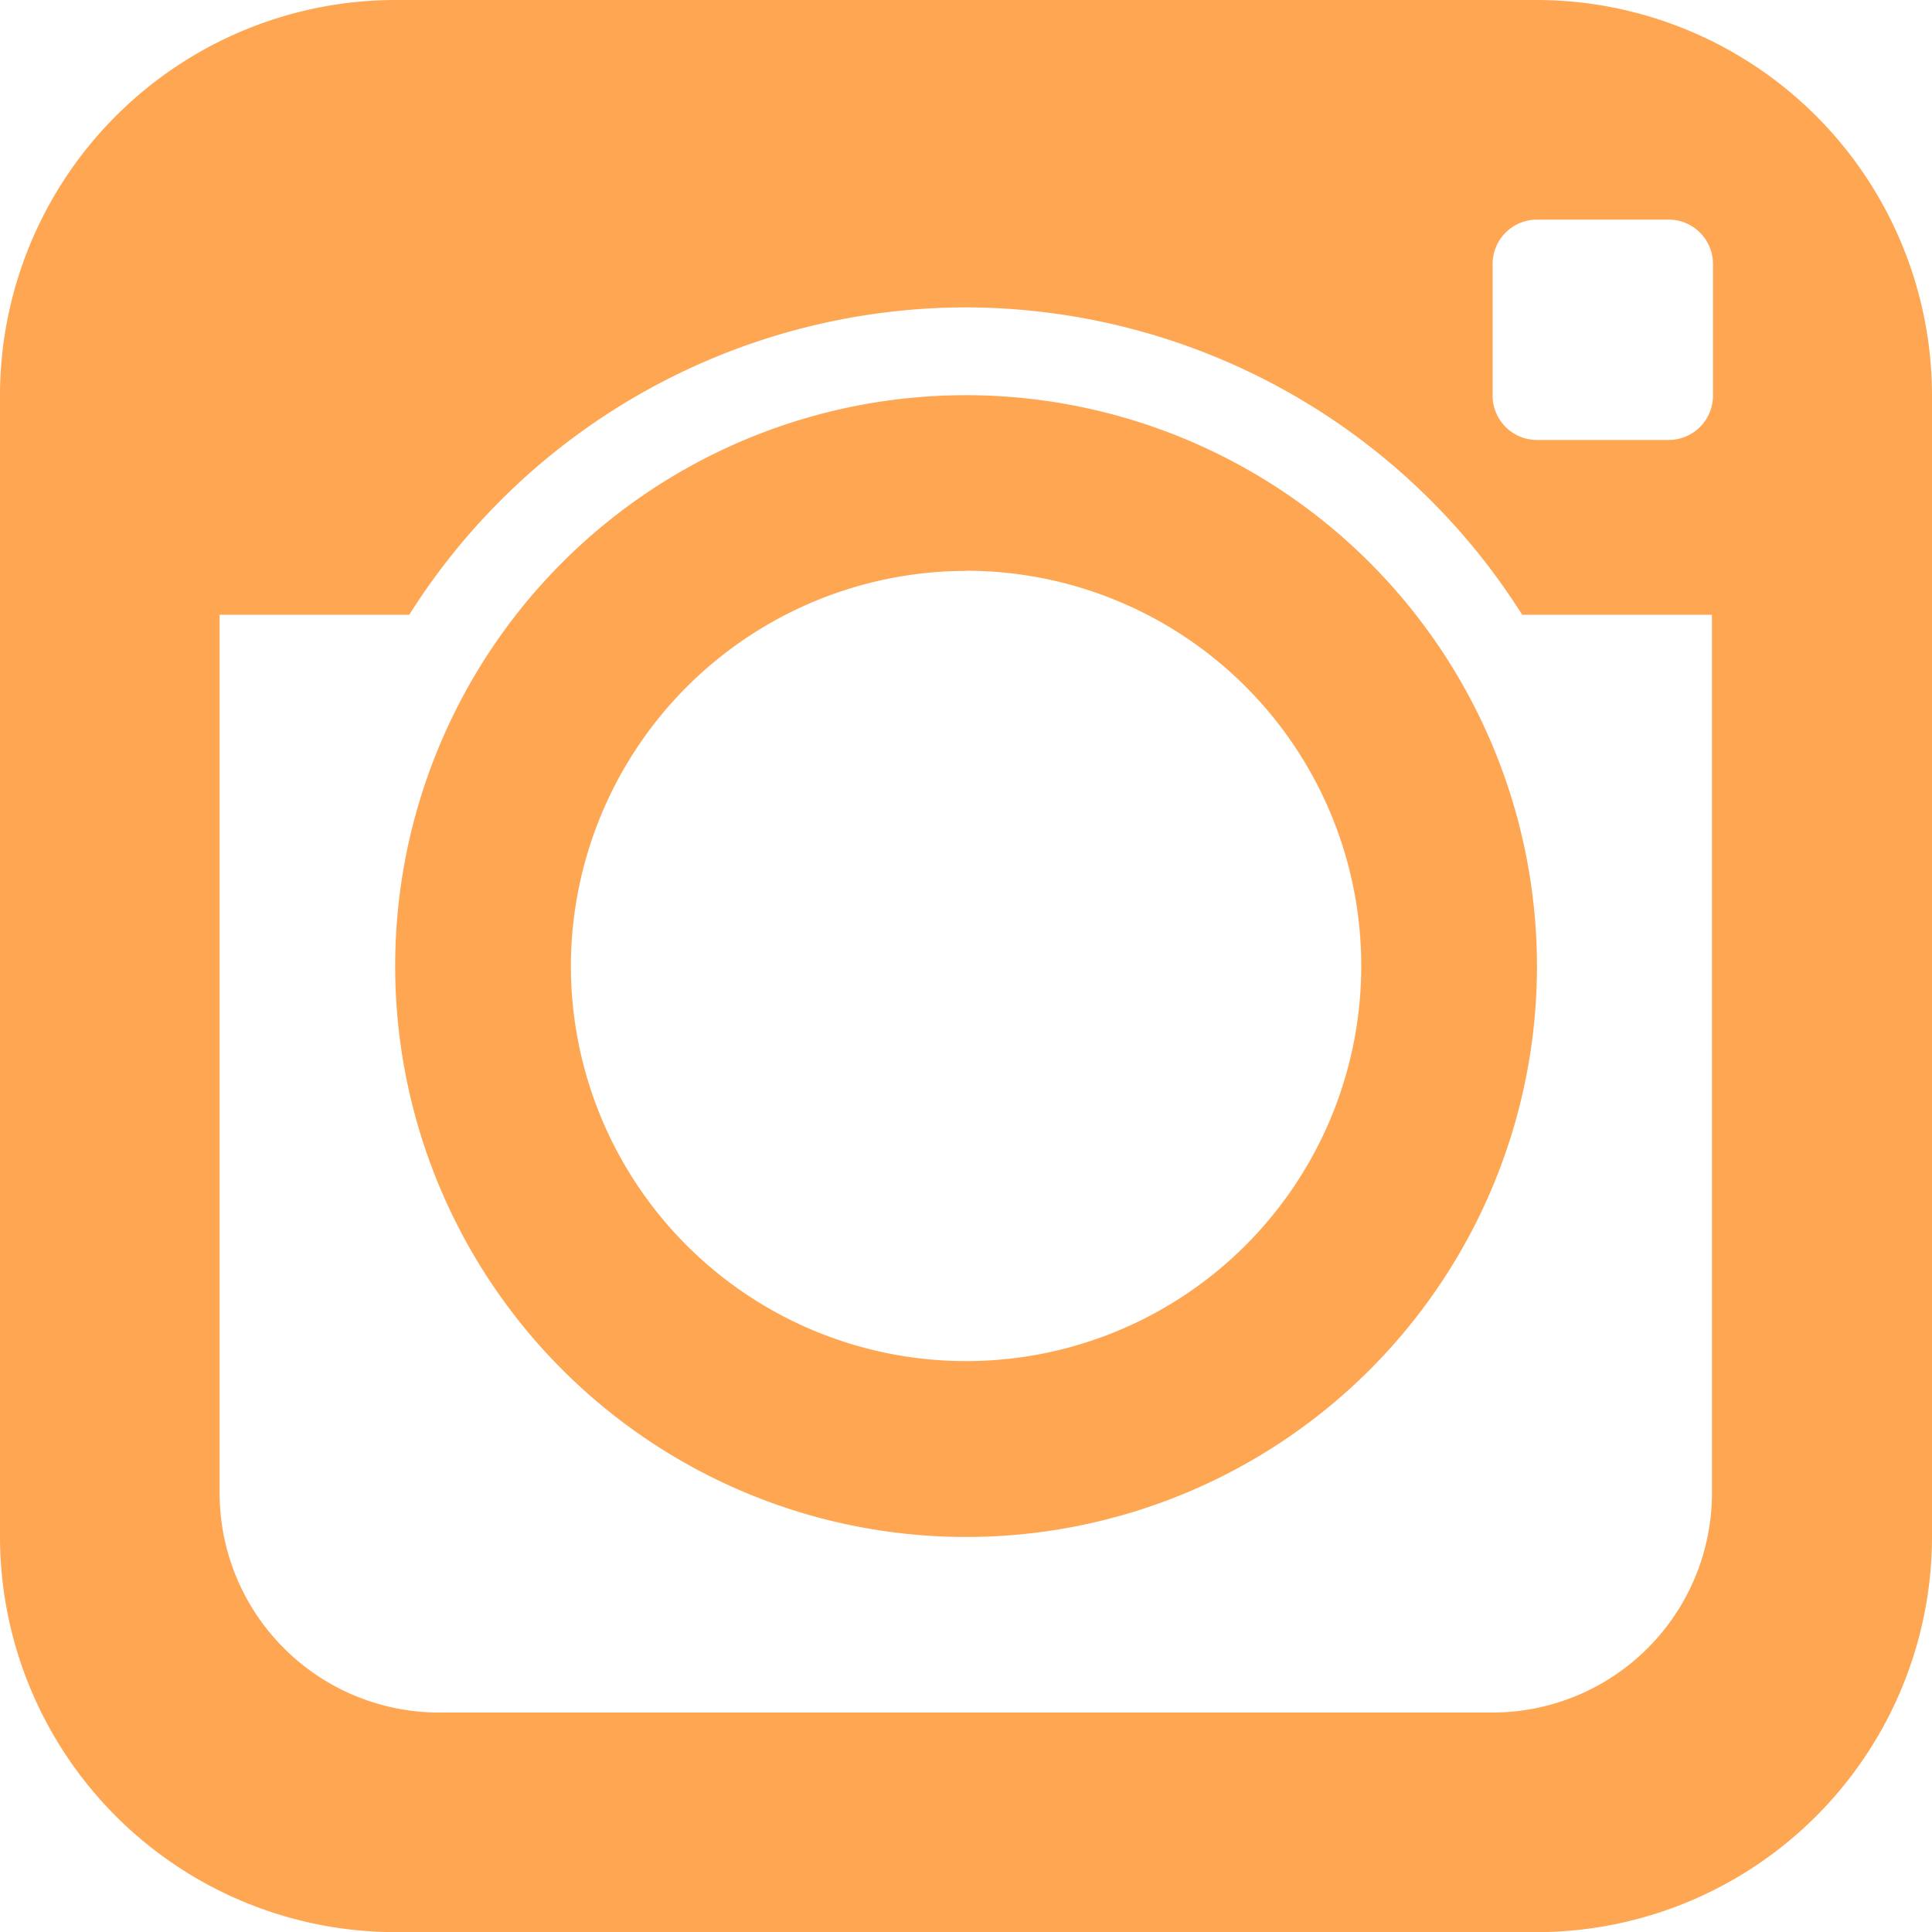 <svg xmlns="http://www.w3.org/2000/svg" width="13.073" height="13.073" viewBox="0 0 13.073 13.073"><path d="M5.674,3A2.678,2.678,0,0,0,3,5.674V13.4a2.678,2.678,0,0,0,2.674,2.674H13.4A2.678,2.678,0,0,0,16.073,13.4V5.674A2.678,2.678,0,0,0,13.4,3ZM13.4,4.486h.891a.3.3,0,0,1,.3.3v.891a.3.3,0,0,1-.3.3H13.4a.3.3,0,0,1-.3-.3V4.783A.3.3,0,0,1,13.4,4.486ZM9.537,5.08A4.459,4.459,0,0,1,13.3,7.16h1.284V13.1A1.486,1.486,0,0,1,13.1,14.588H5.971A1.486,1.486,0,0,1,4.486,13.1V7.16H5.769A4.459,4.459,0,0,1,9.537,5.08Zm0,.594A3.863,3.863,0,1,0,13.4,9.537,3.866,3.866,0,0,0,9.537,5.674Zm0,1.188A2.674,2.674,0,1,1,6.863,9.537,2.678,2.678,0,0,1,9.537,6.863Z" transform="translate(-3 -3)" fill="#ffa653"/></svg>
